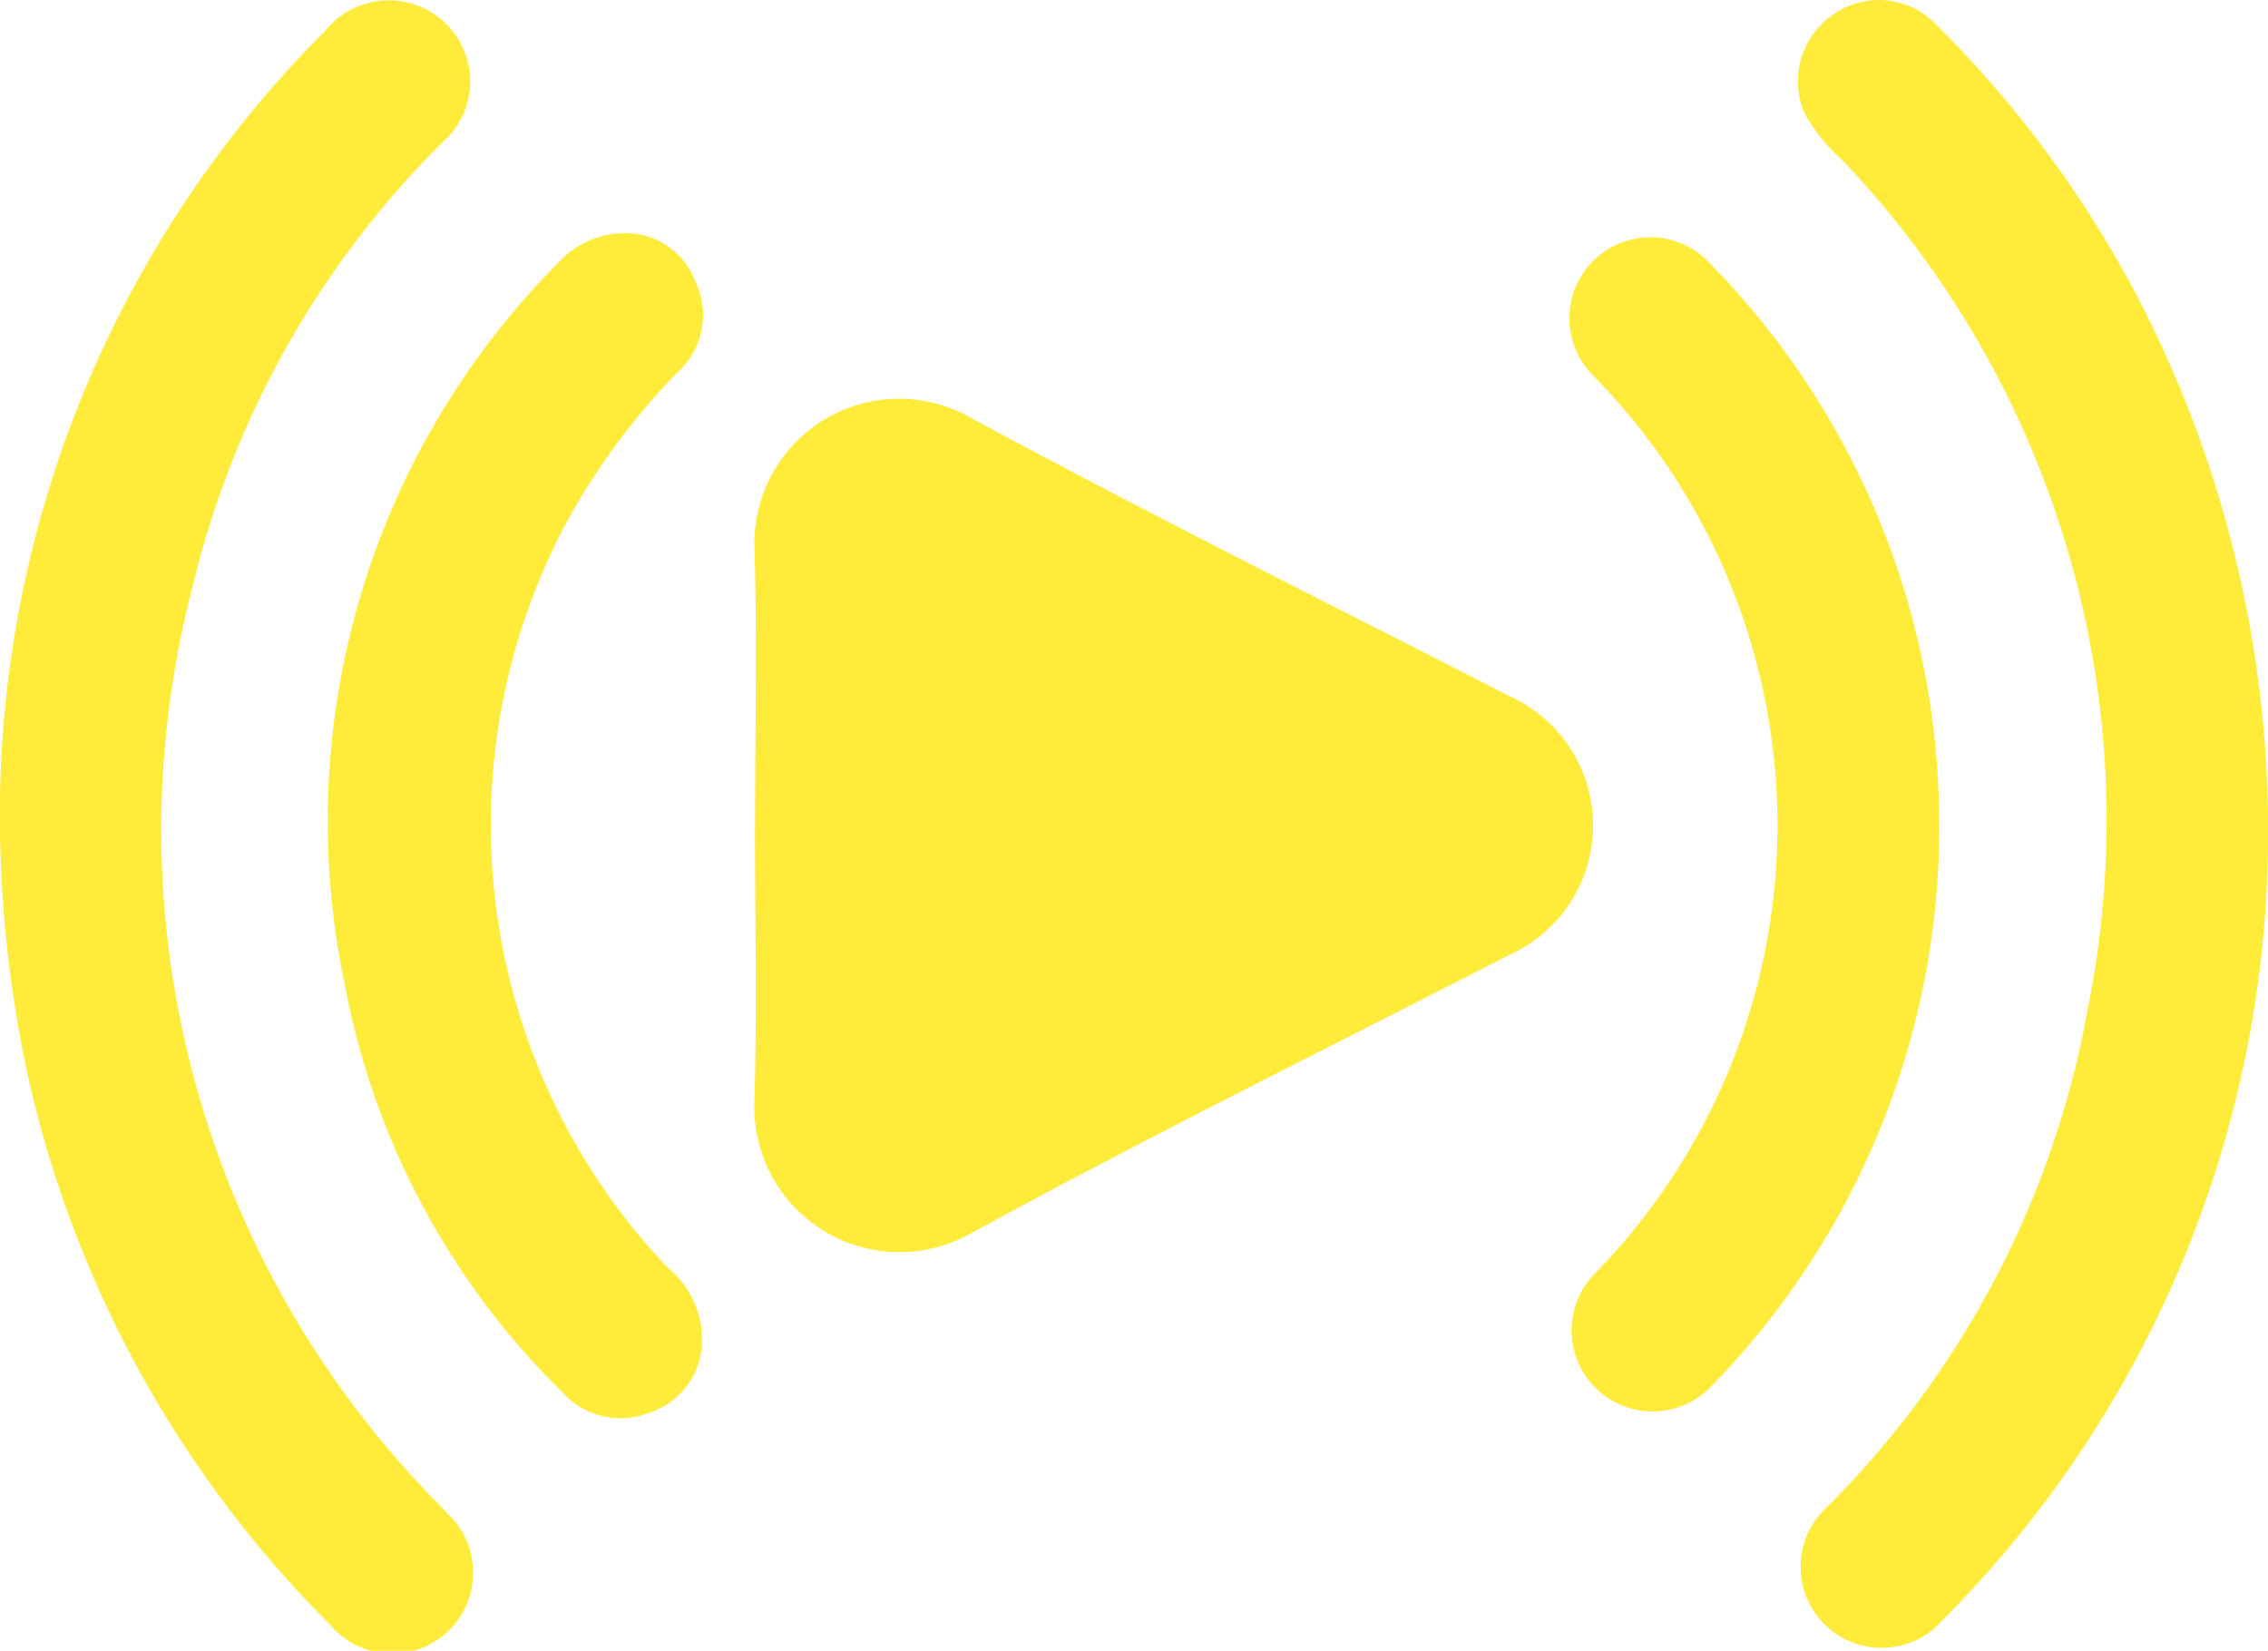 <svg id="Group_18217" data-name="Group 18217" xmlns="http://www.w3.org/2000/svg" xmlns:xlink="http://www.w3.org/1999/xlink" width="25.197" height="18.341" viewBox="0 0 25.197 18.341">
  <defs>
    <clipPath id="clip-path">
      <rect id="Rectangle_10977" data-name="Rectangle 10977" width="25.197" height="18.341" fill="#ffeb39"/>
    </clipPath>
  </defs>
  <g id="Group_18216" data-name="Group 18216" clip-path="url(#clip-path)">
    <path id="Path_35866" data-name="Path 35866" d="M111.557,63.829c0-1.012.022-2.024-.005-3.035a1.608,1.608,0,0,1,2.416-1.483c1.971,1.065,3.979,2.064,5.973,3.086a1.576,1.576,0,0,1-.006,2.874c-1.994,1.022-4,2.015-5.972,3.088a1.613,1.613,0,0,1-2.412-1.494c.027-1.011.005-2.024.005-3.035" transform="translate(-103.168 -54.661)" fill="#ffeb39"/>
    <path id="Path_35867" data-name="Path 35867" d="M0,8.884A12.319,12.319,0,0,1,3.612.382a.906.906,0,0,1,1.322-.1.9.9,0,0,1-.026,1.345,10.352,10.352,0,0,0-2.781,4.98,10.646,10.646,0,0,0,2.563,9.952c.087.1.184.187.271.285a.9.9,0,1,1-1.3,1.238A12.43,12.43,0,0,1,.288,11.888a13.757,13.757,0,0,1-.288-3" transform="translate(0 -0.038)" fill="#ffeb39"/>
    <path id="Path_35868" data-name="Path 35868" d="M270.98,9.412a12.384,12.384,0,0,1-3.609,8.581.9.9,0,1,1-1.285-1.255,10.406,10.406,0,0,0,2.887-5.505,10.629,10.629,0,0,0-2.735-9.468,1.884,1.884,0,0,1-.415-.525A.9.9,0,0,1,266.14.167a.88.88,0,0,1,1.154.106,12.35,12.35,0,0,1,2.229,3.011,12.87,12.87,0,0,1,1.457,6.129" transform="translate(-245.783 0.001)" fill="#ffeb39"/>
    <path id="Path_35869" data-name="Path 35869" d="M52.072,34.5a.82.82,0,0,1,.69.527.855.855,0,0,1-.187,1.007,7.6,7.6,0,0,0-1.207,1.612,7.139,7.139,0,0,0,1.088,8.342,1.04,1.04,0,0,1,.383.863.854.854,0,0,1-.588.752.872.872,0,0,1-.973-.24,8.538,8.538,0,0,1-2.4-4.483,8.8,8.8,0,0,1,2.35-8.041,1.013,1.013,0,0,1,.84-.34" transform="translate(-45.04 -31.905)" fill="#ffeb39"/>
    <path id="Path_35870" data-name="Path 35870" d="M235.551,41.022a8.9,8.9,0,0,1-2.535,6.235.9.9,0,1,1-1.3-1.245,7.124,7.124,0,0,0,0-9.976.9.9,0,1,1,1.3-1.243,8.891,8.891,0,0,1,2.534,6.228" transform="translate(-214.006 -31.853)" fill="#ffeb39"/>
  </g>
</svg>
